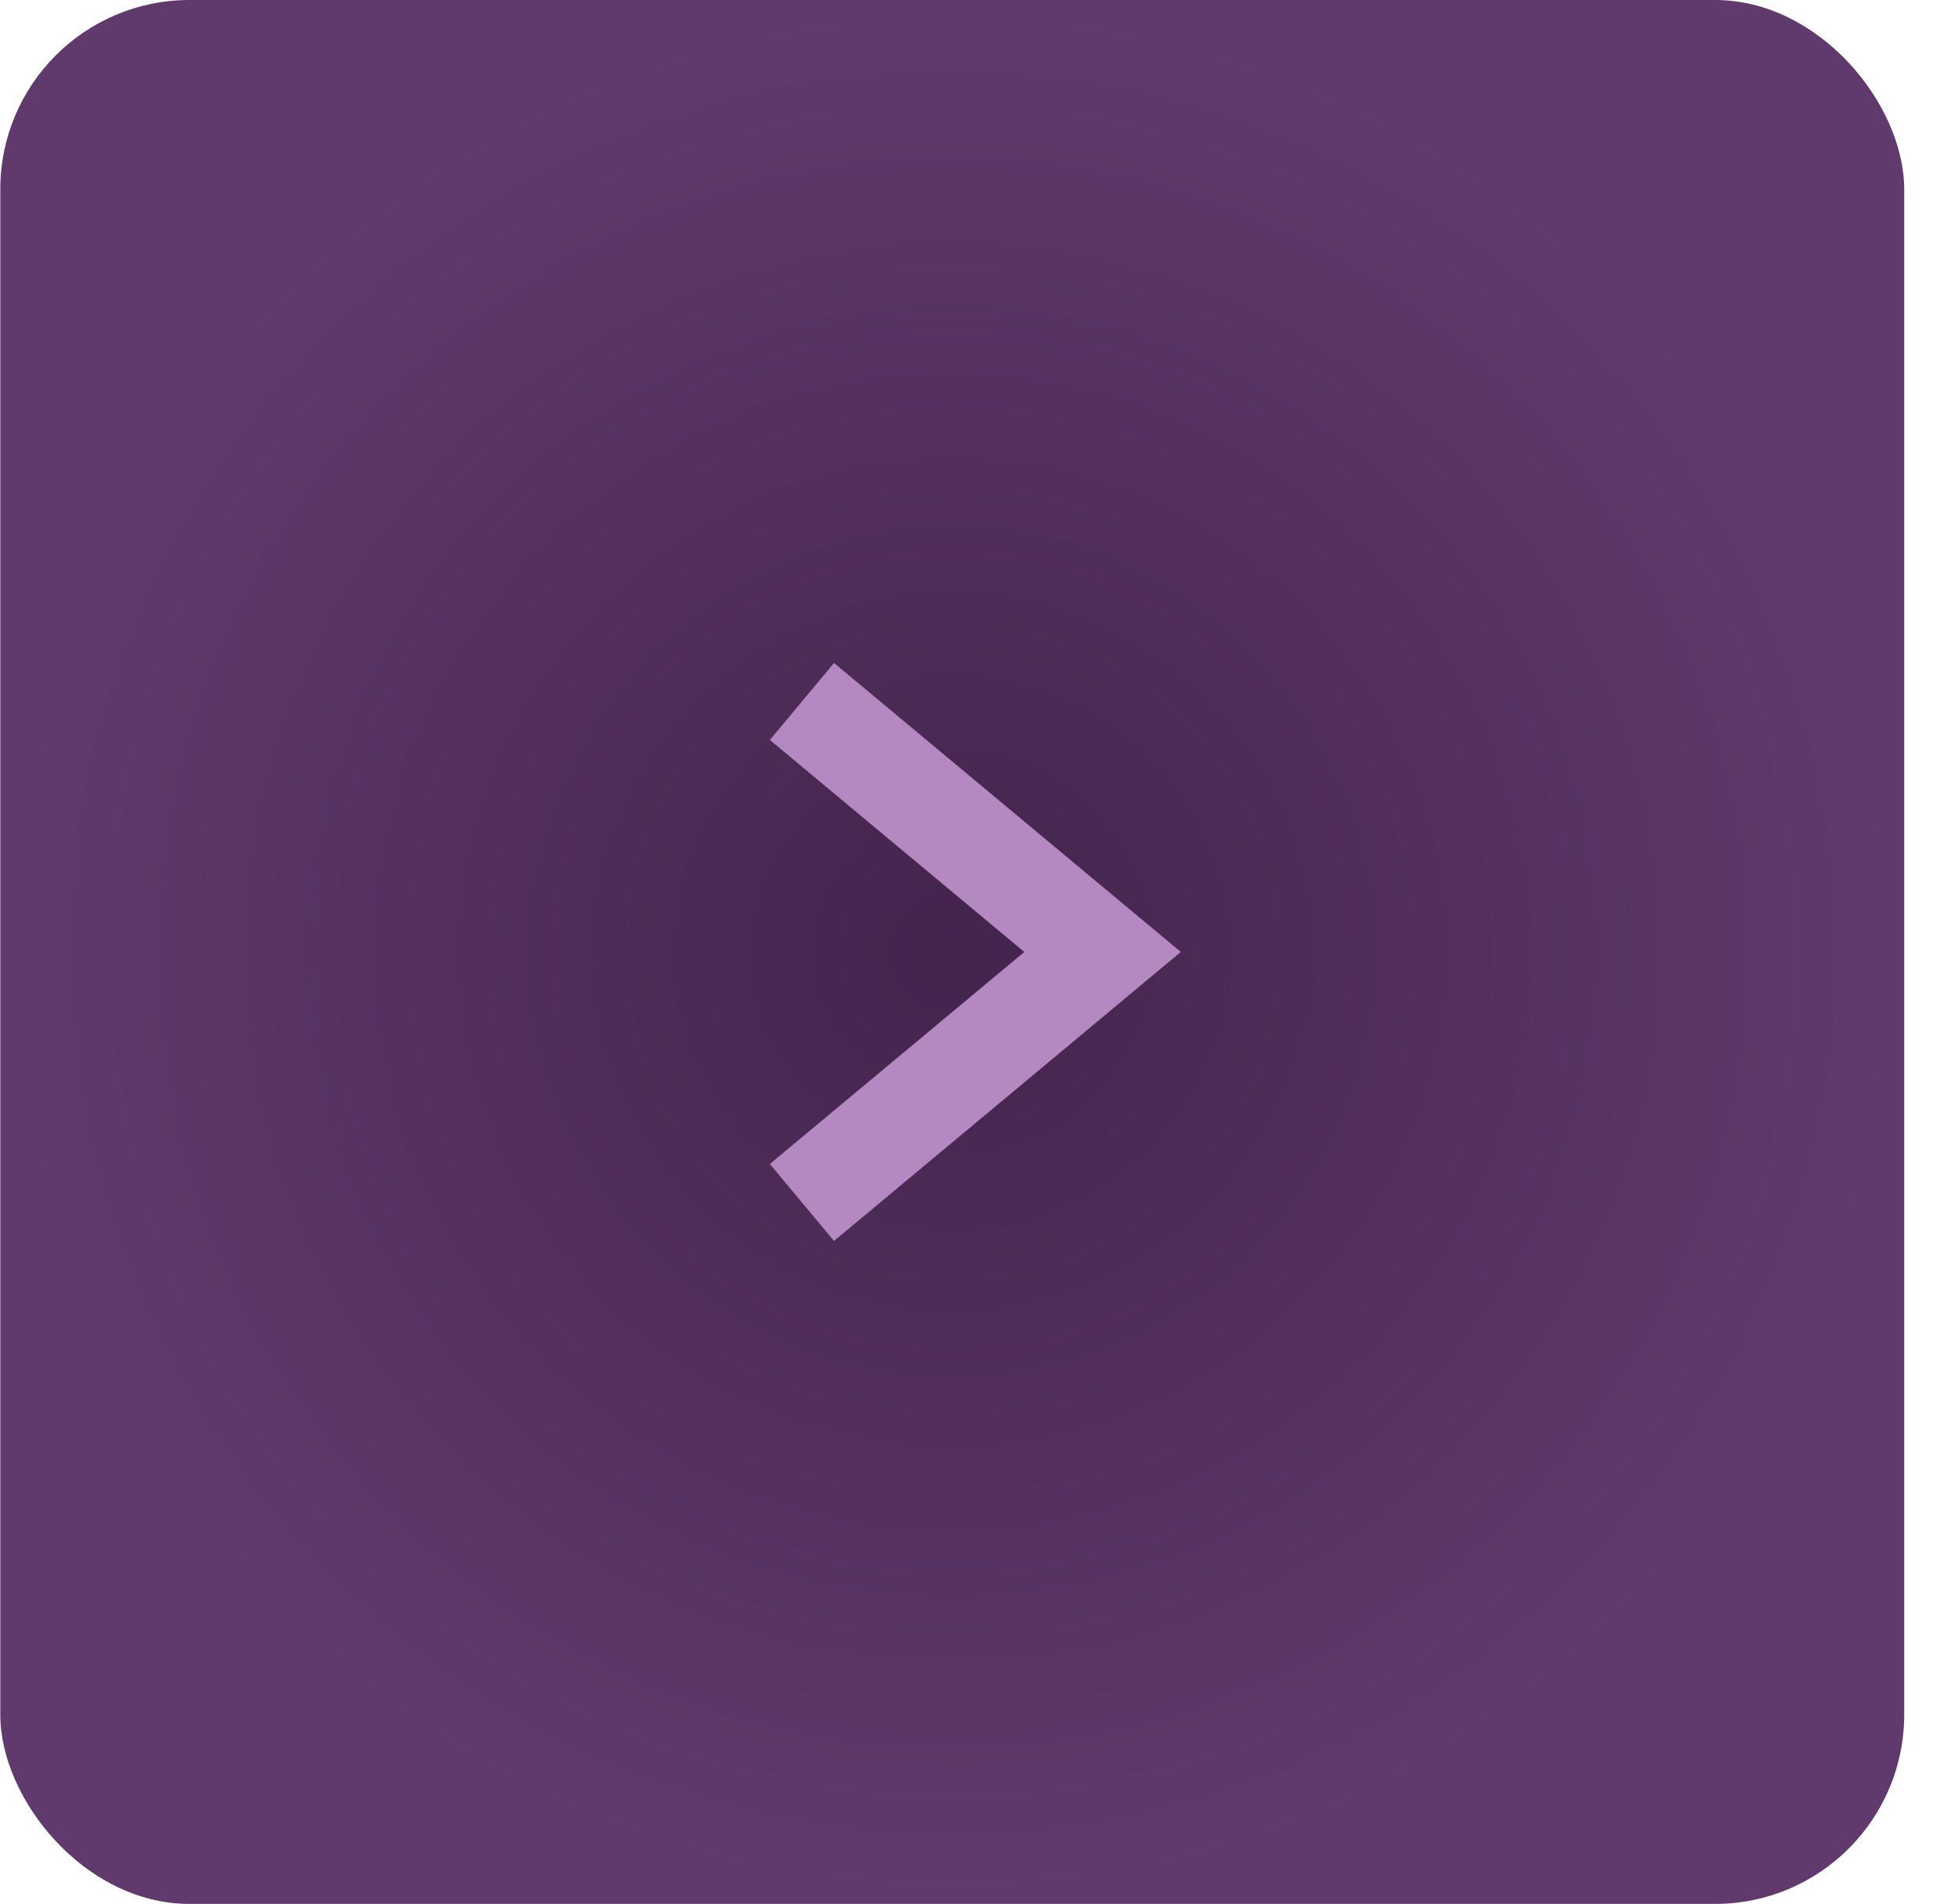 <?xml version="1.0" encoding="UTF-8"?> <svg xmlns="http://www.w3.org/2000/svg" width="39" height="38" viewBox="0 0 39 38" fill="none"> <rect x="0.006" width="38" height="38" rx="3.776" fill="url(#paint0_radial_501_1434)"></rect> <path d="M16.006 24L22.006 19L16.006 14" stroke="#B489C1" stroke-width="2"></path> <defs> <radialGradient id="paint0_radial_501_1434" cx="0" cy="0" r="1" gradientUnits="userSpaceOnUse" gradientTransform="translate(19.006 19) rotate(90) scale(19)"> <stop stop-color="#43244D"></stop> <stop offset="1" stop-color="#613A6D"></stop> </radialGradient> </defs> </svg> 